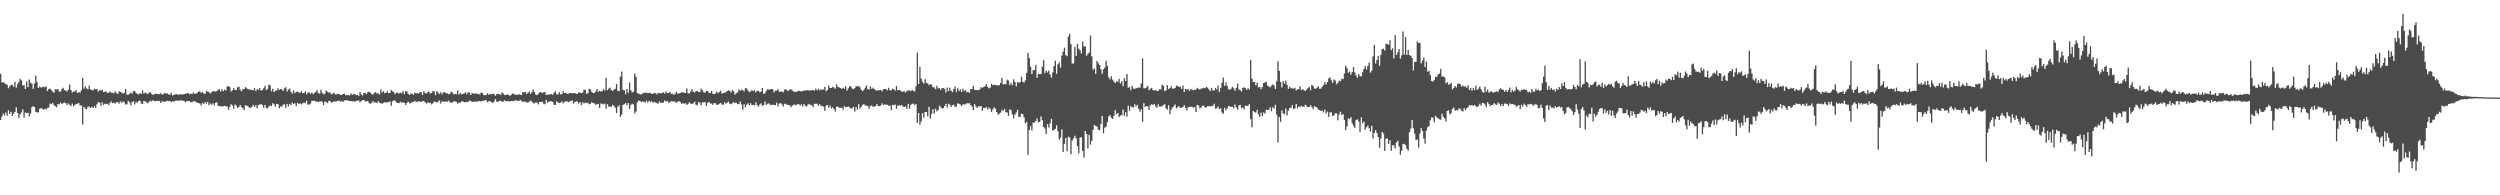 <?xml version="1.0" encoding="UTF-8"?>
<svg xmlns="http://www.w3.org/2000/svg" width="1920" height="150">
  <path d="M0 56.626h1v35.526H0zM1 63.371h1v26.114H1zM2 63.016h1v24.174H2zM3 63.821h1v24.922H3zM4 64.600h1v21.712H4zM5 65.086h1v23.732H5zM6 67.792h1v16.948H6zM7 66.335h1v21.215H7zM8 65.241h1v20.685H8zM9 65.113h1v23.917H9zM10 66.546h1v20.744H10zM11 62.828h1v23.070H11zM12 67.306h1v15.151H12zM13 64.597h1v22.185H13zM14 63.084h1v27.440H14zM15 60.540h1v27.230H15zM16 61.670h1v24.700H16zM17 65.617h1v18.364H17zM18 65.424h1v24.944H18zM19 68.332h1v18.171H19zM20 62.546h1v24.384H20zM21 66.857h1v19.732H21zM22 61.043h1v28.344H22zM23 63.384h1v23.795H23zM24 64.286h1v18.109H24zM25 68.303h1v13.240H25zM26 64.065h1v18.130H26zM27 58.100h1v27.814H27zM28 63.061h1v23.242H28zM29 67.581h1v18.720H29zM30 66.391h1v17.265H30zM31 67.242h1v15.866H31zM32 66.990h1v16.414H32zM33 66.549h1v17.768H33zM34 67.050h1v16.449H34zM35 66.322h1v17.698H35zM36 69.893h1v12.950H36zM37 68.280h1v14.232H37zM38 68.119h1v11.327H38zM39 69.218h1v10.842H39zM40 70.408h1v8.634H40zM41 71.107h1v9.679H41zM42 68.629h1v12.954H42zM43 68.732h1v13.655H43zM44 68.306h1v11.620H44zM45 70.350h1v9.882H45zM46 70.315h1v8.405H46zM47 68.408h1v11.462H47zM48 67.420h1v11.773H48zM49 69.199h1v9.485H49zM50 69.619h1v9.530H50zM51 70.179h1v10.538H51zM52 68.851h1v10.635H52zM53 64.936h1v15.541H53zM54 69.090h1v12.536H54zM55 71.023h1v8.546H55zM56 70.129h1v11.598H56zM57 70.306h1v10.227H57zM58 69.190h1v10.775H58zM59 71.398h1v8.277H59zM60 70.669h1v8.391H60zM61 71.178h1v9.798H61zM62 69.335h1v11.730H62zM63 59.827h1v35.825H63zM64 68.081h1v13.975H64zM65 66.178h1v17.340H65zM66 67.848h1v16.085H66zM67 68.585h1v13.464H67zM68 65.708h1v16.155H68zM69 68.668h1v14.328H69zM70 69.028h1v12.943H70zM71 69.546h1v13.441H71zM72 68.110h1v13.382H72zM73 68.578h1v14.301H73zM74 68.394h1v11.734H74zM75 70.363h1v8.025H75zM76 69.201h1v9.651H76zM77 69.468h1v11.834H77zM78 68.849h1v9.742H78zM79 70.697h1v9.822H79zM80 70.514h1v9.197H80zM81 70.088h1v9.758H81zM82 71.419h1v8.229H82zM83 71.129h1v9.501H83zM84 70.127h1v8.823H84zM85 71.200h1v6.753H85zM86 71.216h1v7.957H86zM87 71.743h1v7.117H87zM88 70.109h1v9.406H88zM89 71.417h1v7.056H89zM90 72.270h1v6.204H90zM91 70.155h1v9.413H91zM92 70.545h1v7.318H92zM93 71.091h1v7.943H93zM94 71.820h1v6.035H94zM95 71.252h1v7.296H95zM96 68.364h1v11.868H96zM97 72.695h1v7.435H97zM98 72.769h1v4.590H98zM99 71.984h1v6.666H99zM100 71.101h1v9.823H100zM101 71.844h1v6.496H101zM102 69.930h1v7.864H102zM103 69.967h1v10.287H103zM104 71.302h1v7.203H104zM105 72.154h1v6.559H105zM106 72.601h1v4.944H106zM107 71.369h1v5.908H107zM108 72.185h1v7.200H108zM109 69.405h1v10.502H109zM110 71.855h1v5.712H110zM111 71.085h1v6.715H111zM112 71.747h1v6.904H112zM113 72.210h1v7.155H113zM114 71.187h1v7.067H114zM115 70.818h1v6.471H115zM116 72.153h1v5.834H116zM117 72.817h1v4.052H117zM118 72.498h1v5.092H118zM119 71.899h1v5.955H119zM120 72.227h1v5.085H120zM121 72.074h1v5.489H121zM122 72.406h1v5.084H122zM123 71.587h1v7.521H123zM124 72.691h1v4.955H124zM125 72.226h1v5.873H125zM126 71.269h1v6.756H126zM127 71.948h1v6.091H127zM128 71.750h1v5.593H128zM129 72.444h1v5.209H129zM130 72.787h1v4.722H130zM131 71.196h1v7.278H131zM132 73.254h1v4.425H132zM133 72.942h1v5.201H133zM134 72.513h1v4.851H134zM135 72.267h1v4.994H135zM136 72.655h1v4.600H136zM137 72.589h1v4.848H137zM138 72.366h1v4.537H138zM139 72.601h1v4.718H139zM140 72.569h1v4.736H140zM141 72.222h1v5.380H141zM142 71.866h1v6.735H142zM143 71.821h1v5.854H143zM144 71.321h1v6.299H144zM145 72.448h1v5.225H145zM146 71.853h1v6.594H146zM147 72.285h1v6.244H147zM148 70.940h1v6.836H148zM149 72.027h1v5.532H149zM150 71.932h1v6.428H150zM151 71.208h1v7.722H151zM152 70.409h1v8.691H152zM153 70.171h1v9.358H153zM154 71.377h1v9.642H154zM155 70.574h1v8.450H155zM156 71.822h1v8.073H156zM157 72.089h1v6.300H157zM158 69.938h1v9.664H158zM159 70.495h1v7.763H159zM160 70.715h1v10.093H160zM161 71.827h1v7.616H161zM162 70.881h1v9.484H162zM163 69.917h1v9.430H163zM164 70.138h1v10.797H164zM165 70.274h1v8.691H165zM166 70.013h1v8.575H166zM167 69.004h1v12.111H167zM168 68.501h1v13.187H168zM169 70.190h1v11.244H169zM170 68.463h1v13.508H170zM171 70.062h1v11.390H171zM172 68.873h1v12.420H172zM173 69.472h1v12.158H173zM174 66.392h1v15.367H174zM175 66.133h1v18.179H175zM176 66.908h1v15.209H176zM177 70.250h1v9.818H177zM178 69.325h1v11.716H178zM179 67.707h1v15.829H179zM180 69.087h1v11.170H180zM181 69.134h1v11.957H181zM182 67.054h1v15.887H182zM183 66.528h1v15.559H183zM184 68.796h1v11.852H184zM185 70.071h1v12.229H185zM186 68.498h1v14.596H186zM187 68.474h1v16.067H187zM188 66.862h1v14.001H188zM189 67.809h1v13.349H189zM190 68.580h1v13.016H190zM191 68.632h1v14.163H191zM192 69.065h1v13.552H192zM193 68.915h1v13.289H193zM194 69.379h1v11.201H194zM195 67.679h1v14.447H195zM196 69.913h1v10.933H196zM197 68.394h1v14.860H197zM198 69.120h1v11.557H198zM199 67.758h1v12.546H199zM200 69.445h1v10.314H200zM201 69.165h1v11.600H201zM202 67.854h1v14.942H202zM203 65.923h1v14.652H203zM204 69.214h1v13.555H204zM205 68.390h1v14.876H205zM206 64.968h1v16.843H206zM207 65.576h1v15.375H207zM208 70.114h1v11.464H208zM209 68.165h1v11.030H209zM210 70.710h1v9.358H210zM211 69.607h1v12.379H211zM212 69.637h1v10.147H212zM213 67.835h1v12.158H213zM214 69.050h1v14.033H214zM215 68.258h1v13.391H215zM216 68.736h1v13.229H216zM217 69.742h1v10.641H217zM218 67.780h1v12.341H218zM219 66.993h1v15.868H219zM220 70.262h1v9.530H220zM221 68.714h1v13.073H221zM222 68.003h1v11.763H222zM223 70.470h1v10.204H223zM224 71.836h1v6.934H224zM225 69.395h1v10.533H225zM226 71.569h1v7.757H226zM227 70.412h1v11.101H227zM228 70.346h1v8.636H228zM229 71.027h1v8.890H229zM230 71.240h1v8.076H230zM231 70.100h1v10.120H231zM232 71.489h1v7.846H232zM233 71.536h1v7.111H233zM234 70.026h1v9.292H234zM235 72.394h1v4.968H235zM236 71.111h1v9.232H236zM237 70.842h1v9.503H237zM238 72.088h1v7.423H238zM239 71.016h1v6.427H239zM240 72.308h1v5.104H240zM241 71.446h1v5.846H241zM242 70.607h1v7.474H242zM243 69.147h1v8.728H243zM244 71.566h1v6.884H244zM245 71.833h1v6.153H245zM246 68.893h1v8.843H246zM247 71.271h1v6.986H247zM248 72.435h1v8.256H248zM249 71.969h1v6.069H249zM250 69.545h1v8.682H250zM251 70.463h1v8.780H251zM252 71.081h1v6.647H252zM253 70.964h1v6.474H253zM254 72.401h1v6.534H254zM255 72.038h1v6.268H255zM256 71.023h1v6.977H256zM257 72.492h1v5.456H257zM258 72.428h1v5.349H258zM259 71.963h1v5.535H259zM260 72.128h1v5.204H260zM261 73.008h1v5.176H261zM262 72.800h1v4.703H262zM263 72.192h1v6.130H263zM264 71.940h1v5.266H264zM265 73.179h1v3.848H265zM266 73.048h1v4.024H266zM267 73.005h1v4.191H267zM268 73.331h1v4.349H268zM269 71.773h1v5.729H269zM270 72.930h1v4.960H270zM271 72.242h1v5.423H271zM272 72.256h1v5.919H272zM273 73.047h1v4.438H273zM274 72.820h1v4.477H274zM275 73.619h1v3.472H275zM276 70.714h1v7.989H276zM277 72.641h1v4.840H277zM278 73.313h1v3.653H278zM279 71.247h1v5.545H279zM280 71.405h1v6.499H280zM281 72.281h1v5.548H281zM282 70.741h1v6.755H282zM283 70.473h1v8.709H283zM284 71.151h1v8.531H284zM285 72.336h1v6.570H285zM286 72.560h1v5.099H286zM287 71.286h1v7.508H287zM288 70.727h1v7.892H288zM289 71.761h1v7.396H289zM290 71.800h1v5.988H290zM291 72.515h1v6.287H291zM292 68.659h1v10.594H292zM293 71.042h1v8.679H293zM294 70.059h1v8.954H294zM295 71.586h1v6.825H295zM296 71.169h1v7.733H296zM297 70.135h1v8.333H297zM298 71.504h1v7.037H298zM299 71.250h1v6.706H299zM300 69.125h1v12.118H300zM301 70.072h1v7.695H301zM302 70.898h1v6.182H302zM303 72.275h1v4.985H303zM304 71.074h1v7.544H304zM305 71.233h1v7.886H305zM306 71.853h1v7.412H306zM307 71.075h1v7.013H307zM308 71.674h1v7.240H308zM309 69.891h1v8.698H309zM310 72.290h1v6.665H310zM311 70.138h1v10.491H311zM312 70.132h1v8.943H312zM313 71.965h1v6.103H313zM314 72.914h1v6.356H314zM315 71.922h1v7.307H315zM316 71.894h1v6.377H316zM317 72.842h1v5.321H317zM318 71.118h1v6.417H318zM319 71.557h1v6.484H319zM320 71.703h1v6.723H320zM321 71.759h1v5.863H321zM322 70.837h1v7.356H322zM323 70.840h1v7.360H323zM324 72.877h1v4.772H324zM325 69.963h1v7.660H325zM326 71.424h1v7.172H326zM327 71.816h1v7.701H327zM328 70.880h1v7.885H328zM329 70.258h1v8.474H329zM330 71.832h1v7.172H330zM331 71.297h1v8.917H331zM332 69.900h1v9.399H332zM333 70.257h1v7.684H333zM334 73.039h1v5.263H334zM335 69.988h1v8.788H335zM336 71.165h1v6.841H336zM337 72.222h1v4.823H337zM338 70.794h1v8.702H338zM339 72.424h1v5.475H339zM340 70.846h1v7.148H340zM341 70.785h1v7.599H341zM342 71.561h1v6.272H342zM343 71.677h1v6.496H343zM344 72.338h1v4.897H344zM345 71.979h1v6.437H345zM346 70.342h1v8.465H346zM347 71.095h1v7.764H347zM348 72.439h1v5.211H348zM349 71.979h1v5.948H349zM350 72.391h1v5.856H350zM351 69.478h1v10.110H351zM352 72.721h1v5.946H352zM353 71.406h1v7.575H353zM354 72.405h1v5.535H354zM355 72.101h1v5.658H355zM356 71.718h1v6.800H356zM357 70.849h1v7.749H357zM358 72.320h1v5.854H358zM359 70.874h1v7.471H359zM360 71.115h1v6.161H360zM361 72.976h1v4.487H361zM362 71.373h1v6.924H362zM363 71.954h1v6.175H363zM364 71.930h1v6.183H364zM365 71.562h1v6.434H365zM366 72.278h1v5.789H366zM367 72.028h1v5.721H367zM368 72.498h1v5.087H368zM369 70.957h1v7.028H369zM370 71.433h1v6.064H370zM371 72.921h1v4.418H371zM372 73.215h1v3.571H372zM373 72.944h1v4.137H373zM374 71.630h1v6.972H374zM375 72.789h1v4.790H375zM376 72.267h1v5.577H376zM377 72.417h1v5.983H377zM378 71.941h1v7.093H378zM379 72.255h1v5.741H379zM380 73.594h1v2.559H380zM381 72.268h1v5.753H381zM382 71.996h1v6.310H382zM383 72.454h1v5.023H383zM384 72.877h1v4.532H384zM385 70.984h1v7.107H385zM386 71.768h1v6.318H386zM387 73.031h1v3.910H387zM388 72.784h1v4.910H388zM389 72.645h1v5.161H389zM390 72.706h1v4.832H390zM391 73.669h1v4.407H391zM392 72.916h1v4.636H392zM393 71.823h1v5.721H393zM394 72.063h1v5.651H394zM395 72.550h1v4.497H395zM396 72.910h1v4.258H396zM397 72.809h1v4.597H397zM398 72.228h1v5.348H398zM399 72.819h1v3.933H399zM400 72.862h1v4.469H400zM401 70.751h1v7.690H401zM402 70.950h1v6.901H402zM403 70.675h1v7.506H403zM404 72.136h1v6.593H404zM405 71.258h1v7.565H405zM406 70.338h1v7.613H406zM407 72.152h1v5.047H407zM408 70.755h1v7.297H408zM409 68.833h1v10.386H409zM410 70.869h1v8.608H410zM411 72.685h1v5.821H411zM412 73.061h1v5.763H412zM413 71.832h1v8.375H413zM414 70.891h1v7.371H414zM415 70.730h1v7.712H415zM416 71.453h1v6.676H416zM417 70.891h1v8.681H417zM418 70.607h1v9.454H418zM419 72.918h1v3.781H419zM420 72.530h1v6.262H420zM421 72.939h1v5.068H421zM422 72.198h1v5.678H422zM423 72.243h1v5.596H423zM424 72.807h1v5.472H424zM425 71.180h1v9.184H425zM426 70.073h1v10.565H426zM427 72.431h1v5.468H427zM428 72.502h1v6.156H428zM429 70.698h1v8.515H429zM430 72.473h1v6.408H430zM431 72.177h1v5.629H431zM432 70.045h1v9.387H432zM433 71.399h1v6.710H433zM434 71.136h1v7.006H434zM435 71.989h1v5.725H435zM436 71.988h1v6.538H436zM437 71.453h1v6.370H437zM438 71.388h1v6.269H438zM439 71.667h1v5.511H439zM440 71.519h1v7.982H440zM441 71.398h1v6.974H441zM442 72.105h1v5.589H442zM443 72.112h1v5.952H443zM444 70.820h1v8.745H444zM445 71.186h1v7.145H445zM446 71.508h1v9.285H446zM447 71.043h1v7.497H447zM448 68.934h1v10.642H448zM449 69.023h1v9.732H449zM450 72.074h1v7.117H450zM451 71.674h1v7.234H451zM452 68.207h1v11.890H452zM453 68.708h1v11.021H453zM454 70.618h1v7.844H454zM455 71.411h1v7.617H455zM456 71.300h1v8.096H456zM457 70.314h1v10.089H457zM458 68.376h1v11.750H458zM459 70.482h1v9.218H459zM460 69.600h1v13.355H460zM461 70.416h1v9.158H461zM462 69.915h1v9.772H462zM463 68.497h1v11.668H463zM464 69.510h1v9.980H464zM465 59.683h1v23.822H465zM466 69.306h1v10.743H466zM467 68.022h1v13.806H467zM468 67.253h1v14.649H468zM469 69.151h1v12.746H469zM470 69.908h1v10.609H470zM471 68.796h1v12.509H471zM472 68.271h1v14.399H472zM473 64.411h1v22.317H473zM474 69.673h1v12.402H474zM475 70.078h1v10.782H475zM476 58.838h1v30.838H476zM477 54.912h1v32.992H477zM478 68.998h1v11.510H478zM479 69.340h1v10.695H479zM480 72.403h1v6.771H480zM481 68.314h1v12.487H481zM482 71.176h1v7.954H482zM483 63.329h1v20.291H483zM484 69.248h1v11.296H484zM485 70.941h1v8.740H485zM486 70.471h1v9.821H486zM487 56.462h1v30.507H487zM488 58.882h1v26.726H488zM489 71.481h1v7.021H489zM490 72.064h1v5.210H490zM491 72.249h1v5.224H491zM492 72.621h1v5.758H492zM493 71.654h1v6.291H493zM494 71.473h1v6.651H494zM495 71.158h1v7.625H495zM496 71.141h1v6.149H496zM497 71.572h1v7.145H497zM498 71.287h1v6.084H498zM499 71.316h1v7.119H499zM500 72.094h1v5.536H500zM501 72.017h1v6.921H501zM502 71.320h1v6.984H502zM503 71.649h1v6.984H503zM504 72.513h1v6.787H504zM505 71.156h1v8.305H505zM506 71.753h1v6.211H506zM507 71.525h1v7.437H507zM508 71.505h1v7.514H508zM509 70.786h1v7.958H509zM510 71.896h1v5.313H510zM511 70.114h1v7.801H511zM512 71.506h1v6.055H512zM513 71.325h1v7.508H513zM514 70.660h1v7.872H514zM515 72.022h1v5.708H515zM516 72.008h1v5.814H516zM517 72.836h1v5.085H517zM518 72.060h1v6.080H518zM519 70.464h1v8.539H519zM520 72.024h1v6.012H520zM521 71.640h1v5.972H521zM522 71.435h1v7.042H522zM523 70.934h1v8.839H523zM524 70.854h1v8.348H524zM525 71.259h1v8.433H525zM526 71.329h1v8.001H526zM527 67.973h1v12.682H527zM528 71.752h1v7.987H528zM529 71.700h1v6.888H529zM530 70.253h1v9.307H530zM531 68.491h1v11.406H531zM532 70.436h1v8.809H532zM533 71.018h1v7.056H533zM534 69.931h1v10.514H534zM535 69.858h1v11.032H535zM536 70.660h1v7.690H536zM537 70.696h1v8.219H537zM538 68.063h1v12.854H538zM539 69.399h1v9.118H539zM540 70.892h1v7.815H540zM541 71.146h1v7.229H541zM542 69.913h1v11.484H542zM543 69.859h1v9.211H543zM544 71.337h1v6.886H544zM545 71.396h1v8.091H545zM546 69.851h1v9.683H546zM547 72.055h1v8.407H547zM548 72.231h1v6.821H548zM549 71.768h1v7.577H549zM550 70.278h1v10.292H550zM551 71.596h1v8.831H551zM552 70.598h1v8.996H552zM553 69.699h1v9.392H553zM554 72.019h1v8.270H554zM555 71.376h1v9.129H555zM556 71.293h1v7.290H556zM557 70.785h1v8.800H557zM558 69.815h1v9.011H558zM559 69.367h1v8.706H559zM560 69.786h1v9.964H560zM561 71.137h1v8.936H561zM562 69.159h1v9.952H562zM563 70.090h1v8.195H563zM564 72.673h1v6.508H564zM565 71.572h1v7.373H565zM566 70.980h1v9.075H566zM567 68.730h1v11.088H567zM568 69.694h1v8.286H568zM569 68.750h1v11.564H569zM570 69.285h1v14.910H570zM571 70.214h1v9.812H571zM572 67.663h1v14.747H572zM573 67.931h1v12.470H573zM574 69.537h1v9.782H574zM575 70.799h1v10.070H575zM576 70.193h1v9.065H576zM577 69.099h1v11.665H577zM578 70.046h1v10.566H578zM579 69.233h1v11.666H579zM580 70.999h1v7.551H580zM581 69.654h1v11.070H581zM582 69.673h1v12.270H582zM583 70.793h1v9.553H583zM584 70.337h1v9.076H584zM585 67.532h1v13.772H585zM586 72.030h1v8.720H586zM587 71.747h1v6.296H587zM588 69.754h1v10.775H588zM589 68.505h1v11.226H589zM590 68.921h1v10.500H590zM591 68.714h1v11.697H591zM592 68.414h1v12.328H592zM593 68.553h1v11.736H593zM594 70.955h1v9.842H594zM595 69.536h1v11.198H595zM596 69.603h1v9.259H596zM597 68.515h1v13.143H597zM598 70.429h1v9.197H598zM599 70.376h1v8.673H599zM600 70.287h1v9.847H600zM601 70.918h1v10.935H601zM602 68.881h1v10.866H602zM603 68.463h1v11.229H603zM604 69.500h1v10.980H604zM605 69.903h1v10.721H605zM606 68.825h1v12.041H606zM607 68.543h1v13.796H607zM608 69.451h1v11.717H608zM609 70.265h1v10.202H609zM610 70.568h1v9.763H610zM611 70.621h1v10.244H611zM612 70.079h1v10.016H612zM613 69.627h1v10.319H613zM614 69.869h1v11.208H614zM615 70.361h1v9.819H615zM616 69.832h1v11.976H616zM617 69.553h1v10.319H617zM618 69.583h1v11.793H618zM619 69.294h1v12.527H619zM620 69.218h1v11.176H620zM621 69.670h1v10.083H621zM622 69.287h1v11.338H622zM623 69.425h1v11.458H623zM624 69.228h1v13.082H624zM625 69.627h1v9.965H625zM626 68.142h1v11.669H626zM627 69.362h1v10.185H627zM628 68.207h1v13.067H628zM629 69.221h1v10.798H629zM630 68.613h1v12.656H630zM631 69.080h1v12.368H631zM632 68.571h1v13.319H632zM633 66.633h1v18.558H633zM634 70.159h1v11.104H634zM635 69.107h1v11.457H635zM636 65.672h1v17.189H636zM637 67.567h1v13.485H637zM638 67.532h1v15.755H638zM639 66.658h1v15.769H639zM640 67.222h1v16.529H640zM641 68.168h1v17.506H641zM642 64.820h1v17.171H642zM643 66.598h1v15.273H643zM644 67.100h1v15.725H644zM645 67.591h1v15.276H645zM646 68.322h1v14.401H646zM647 67.285h1v16.865H647zM648 68.187h1v13.307H648zM649 66.235h1v16.042H649zM650 69.624h1v12.650H650zM651 67.803h1v13.977H651zM652 66.191h1v16.269H652zM653 66.469h1v16.928H653zM654 67.927h1v15.233H654zM655 68.537h1v13.463H655zM656 67.657h1v17.980H656zM657 66.052h1v16.226H657zM658 66.473h1v17.821H658zM659 65.971h1v14.120H659zM660 67.077h1v16.375H660zM661 69.036h1v12.990H661zM662 70.085h1v10.496H662zM663 68.834h1v11.037H663zM664 67.296h1v13.816H664zM665 65.584h1v15.487H665zM666 68.440h1v13.231H666zM667 68.741h1v14.748H667zM668 66.365h1v15.098H668zM669 68.233h1v12.697H669zM670 67.346h1v14.718H670zM671 68.482h1v13.419H671zM672 69.206h1v12.194H672zM673 69.505h1v10.424H673zM674 69.390h1v11.988H674zM675 69.344h1v12.247H675zM676 69.022h1v12.011H676zM677 70.124h1v9.286H677zM678 68.433h1v12.212H678zM679 68.311h1v11.810H679zM680 68.436h1v11.954H680zM681 69.364h1v11.145H681zM682 67.372h1v13.880H682zM683 69.297h1v11.813H683zM684 69.367h1v15.191H684zM685 68.041h1v12.516H685zM686 68.568h1v12.291H686zM687 69.570h1v10.692H687zM688 66.050h1v17.466H688zM689 69.334h1v11.822H689zM690 69.119h1v11.781H690zM691 69.404h1v11.823H691zM692 70.453h1v10.141H692zM693 70.295h1v11.566H693zM694 70.103h1v12.078H694zM695 71.044h1v10.786H695zM696 69.977h1v13.665H696zM697 69.344h1v10.407H697zM698 69.486h1v13.997H698zM699 70.002h1v10.516H699zM700 69.008h1v10.686H700zM701 69.901h1v9.665H701zM702 70.157h1v10.571H702zM703 66.172h1v13.635H703zM704 40.518h1v53.868H704zM705 64.523h1v22.254H705zM706 51.340h1v44.346H706zM707 60.335h1v32.901H707zM708 62.789h1v24.074H708zM709 64.213h1v26.198H709zM710 60.704h1v25.216H710zM711 63.630h1v22.367H711zM712 64.012h1v25.404H712zM713 65.456h1v16.590H713zM714 64.533h1v26.518H714zM715 65.057h1v22.413H715zM716 66.903h1v16.988H716zM717 67.151h1v20.054H717zM718 68.493h1v15.021H718zM719 65.834h1v19.690H719zM720 67.971h1v16.600H720zM721 67.476h1v13.606H721zM722 69.117h1v13.173H722zM723 67.616h1v15.812H723zM724 67.688h1v15.348H724zM725 68.194h1v13.320H725zM726 71.014h1v8.684H726zM727 67.210h1v15.431H727zM728 69.953h1v9.707H728zM729 67.305h1v13.110H729zM730 69.669h1v12.518H730zM731 70.760h1v10.106H731zM732 68.470h1v11.988H732zM733 66.476h1v15.790H733zM734 70.781h1v11.009H734zM735 67.661h1v11.669H735zM736 69.940h1v9.801H736zM737 68.530h1v11.774H737zM738 70.617h1v11.063H738zM739 68.106h1v12.015H739zM740 70.012h1v10.266H740zM741 68.993h1v11.133H741zM742 70.864h1v8.347H742zM743 70.564h1v8.988H743zM744 71.249h1v7.857H744zM745 68.503h1v12.147H745zM746 68.375h1v13.467H746zM747 65.925h1v18.639H747zM748 68.968h1v10.887H748zM749 69.245h1v12.529H749zM750 69.090h1v13.854H750zM751 69.262h1v12.407H751zM752 68.585h1v13.221H752zM753 66.902h1v14.431H753zM754 67.499h1v17.581H754zM755 66.837h1v16.002H755zM756 66.320h1v16.832H756zM757 64.729h1v17.461H757zM758 66.776h1v17.292H758zM759 67.825h1v14.677H759zM760 67.256h1v16.310H760zM761 64.458h1v21.674H761zM762 65.454h1v18.581H762zM763 64.999h1v17.368H763zM764 65.338h1v18.124H764zM765 65.608h1v20.472H765zM766 65.649h1v22.509H766zM767 65.480h1v21.816H767zM768 63.769h1v22.747H768zM769 59.737h1v24.577H769zM770 64.862h1v20.385H770zM771 64.554h1v19.070H771zM772 64.759h1v21.532H772zM773 61.141h1v25.186H773zM774 61.864h1v27.106H774zM775 65.420h1v18.627H775zM776 63.619h1v21.032H776zM777 65.417h1v22.557H777zM778 60.936h1v29.975H778zM779 63.006h1v25.074H779zM780 66.284h1v20.188H780zM781 63.124h1v21.249H781zM782 63.611h1v26.279H782zM783 63.066h1v26.594H783zM784 59.008h1v28.273H784zM785 62.766h1v24.954H785zM786 63.443h1v26.700H786zM787 61.672h1v33.078H787zM788 55.979h1v37.643H788zM789 40.678h1v78.328H789zM790 44.573h1v55.323H790zM791 51.196h1v45.633H791zM792 56.845h1v43.395H792zM793 53.890h1v40.275H793zM794 53.783h1v40.440H794zM795 49.865h1v43.028H795zM796 59.708h1v31.207H796zM797 56.633h1v37.379H797zM798 56.911h1v36.718H798zM799 56.880h1v32.506H799zM800 51.202h1v41.123H800zM801 46.183h1v51.369H801zM802 56.230h1v42.459H802zM803 54.264h1v48.731H803zM804 55.679h1v39.645H804zM805 54.155h1v43.782H805zM806 57.364h1v37.482H806zM807 59.576h1v31.752H807zM808 55.655h1v44.549H808zM809 50.725h1v49.011H809zM810 46.632h1v52.262H810zM811 56.627h1v39.601H811zM812 49.352h1v51.584H812zM813 47.935h1v59.334H813zM814 51.885h1v53.831H814zM815 42.675h1v56.695H815zM816 39.663h1v77.011H816zM817 36.542h1v73.915H817zM818 42.269h1v63.677H818zM819 43.118h1v72.949H819zM820 28.085h1v76.930H820zM821 25.920h1v79.659H821zM822 33.947h1v84.503H822zM823 48.796h1v59.078H823zM824 48.746h1v57.559H824zM825 35.968h1v68.273H825zM826 42.887h1v63.321H826zM827 33.691h1v78.594H827zM828 37.363h1v80.409H828zM829 38.811h1v66.818H829zM830 41.080h1v64.333H830zM831 31.822h1v84.079H831zM832 35.804h1v85.189H832zM833 35.571h1v65.016H833zM834 42.844h1v60.137H834zM835 41.383h1v72.594H835zM836 40.337h1v63.259H836zM837 27.240h1v83.828H837zM838 43.240h1v64.749H838zM839 53.457h1v46.307H839zM840 52.594h1v43.304H840zM841 56.668h1v40.120H841zM842 46.767h1v50.366H842zM843 48.578h1v51.038H843zM844 49.943h1v50.116H844zM845 53.223h1v42.081H845zM846 56.678h1v32.366H846zM847 53.185h1v49.153H847zM848 51.905h1v46.126H848zM849 46.709h1v50.585H849zM850 50.508h1v43.315H850zM851 59.315h1v30.065H851zM852 60.885h1v27.558H852zM853 58.505h1v31.970H853zM854 61.135h1v30.134H854zM855 62.674h1v26.286H855zM856 63.844h1v20.782H856zM857 62.520h1v25.203H857zM858 62.831h1v23.901H858zM859 60.534h1v29.356H859zM860 64.051h1v24.701H860zM861 62.386h1v26.064H861zM862 66.213h1v17.917H862zM863 60.064h1v28.866H863zM864 62.229h1v24.011H864zM865 56.812h1v32.856H865zM866 67.525h1v13.603H866zM867 66.732h1v18.370H867zM868 69.311h1v12.321H868zM869 65.946h1v16.356H869zM870 67.981h1v14.604H870zM871 68.432h1v11.698H871zM872 67.436h1v14.453H872zM873 67.728h1v12.826H873zM874 67.154h1v16.347H874zM875 67.402h1v18.340H875zM876 64.006h1v19.918H876zM877 44.854h1v48.625H877zM878 67.860h1v11.383H878zM879 67.859h1v14.321H879zM880 67.174h1v14.346H880zM881 65.866h1v15.837H881zM882 69.337h1v15.200H882zM883 68.135h1v12.741H883zM884 67.482h1v12.590H884zM885 69.147h1v11.424H885zM886 69.556h1v10.189H886zM887 69.044h1v12.583H887zM888 69.855h1v12.832H888zM889 69.753h1v10.356H889zM890 68.571h1v13.288H890zM891 68.637h1v13.171H891zM892 65.092h1v16.517H892zM893 65.947h1v14.667H893zM894 69.878h1v10.123H894zM895 69.378h1v13.827H895zM896 65.390h1v18.851H896zM897 68.401h1v12.460H897zM898 67.632h1v20.155H898zM899 66.227h1v17.948H899zM900 68.060h1v14.586H900zM901 68.044h1v13.610H901zM902 67.518h1v12.729H902zM903 65.765h1v17.484H903zM904 66.108h1v16.155H904zM905 66.737h1v14.751H905zM906 66.657h1v16.314H906zM907 68.252h1v14.393H907zM908 65.700h1v16.481H908zM909 70.634h1v10.127H909zM910 68.279h1v14.584H910zM911 68.885h1v15.993H911zM912 68.399h1v13.974H912zM913 69.762h1v12.391H913zM914 68.424h1v13.559H914zM915 68.802h1v13.185H915zM916 69.290h1v13.443H916zM917 69.021h1v13.164H917zM918 68.755h1v17.268H918zM919 67.428h1v13.106H919zM920 68.427h1v12.623H920zM921 68.919h1v14.346H921zM922 67.960h1v14.581H922zM923 67.995h1v13.212H923zM924 67.392h1v13.885H924zM925 67.758h1v14.742H925zM926 66.705h1v15.918H926zM927 67.361h1v14.142H927zM928 68.717h1v12.885H928zM929 70.013h1v11.529H929zM930 67.493h1v14.081H930zM931 69.302h1v12.047H931zM932 69.650h1v10.030H932zM933 67.529h1v15.917H933zM934 68.698h1v14.527H934zM935 65.784h1v15.962H935zM936 70.566h1v13.097H936zM937 67.460h1v15.679H937zM938 63.483h1v22.999H938zM939 59.559h1v27.804H939zM940 66.014h1v16.777H940zM941 63.299h1v21.495H941zM942 65.897h1v17.421H942zM943 68.558h1v12.729H943zM944 69.025h1v12.807H944zM945 68.138h1v13.931H945zM946 66.691h1v15.235H946zM947 67.854h1v15.255H947zM948 69.728h1v10.559H948zM949 67.461h1v15.097H949zM950 64.251h1v19.932H950zM951 68.688h1v12.295H951zM952 69.199h1v11.384H952zM953 70.260h1v12.750H953zM954 67.507h1v15.072H954zM955 67.051h1v16.907H955zM956 67.620h1v13.493H956zM957 69.084h1v12.312H957zM958 67.776h1v13.456H958zM959 68.699h1v11.289H959zM960 46.087h1v45.421H960zM961 60.370h1v37.350H961zM962 62.992h1v22.240H962zM963 62.854h1v23.290H963zM964 65.499h1v20.913H964zM965 63.498h1v20.842H965zM966 67.076h1v20.765H966zM967 66.636h1v23.093H967zM968 68.523h1v17.907H968zM969 66.843h1v22.393H969zM970 63.777h1v22.529H970zM971 63.263h1v24.054H971zM972 62.797h1v21.354H972zM973 65.814h1v18.760H973zM974 66.418h1v17.867H974zM975 67.135h1v15.227H975zM976 65.756h1v19.711H976zM977 64.797h1v17.572H977zM978 65.624h1v17.798H978zM979 68.377h1v12.098H979zM980 62.344h1v25.715H980zM981 47.074h1v62.272H981zM982 54.393h1v35.470H982zM983 62.940h1v30.649H983zM984 67.188h1v17.577H984zM985 62.335h1v24.762H985zM986 64.235h1v23.446H986zM987 61.871h1v21.457H987zM988 65.194h1v23.390H988zM989 68.240h1v16.774H989zM990 66.647h1v16.300H990zM991 67.783h1v14.961H991zM992 67.817h1v12.817H992zM993 68.107h1v15.820H993zM994 67.404h1v15.838H994zM995 69.431h1v10.468H995zM996 68.660h1v14.558H996zM997 68.400h1v13.425H997zM998 66.266h1v15.776H998zM999 69.181h1v12.143H999zM1000 68.477h1v13.433H1000zM1001 69.357h1v12.732H1001zM1002 69.830h1v10.573H1002zM1003 68.747h1v12.625H1003zM1004 67.670h1v14.749H1004zM1005 66.651h1v15.547H1005zM1006 69.212h1v11.470H1006zM1007 65.192h1v17.122H1007zM1008 66.118h1v17.859H1008zM1009 68.013h1v13.547H1009zM1010 68.141h1v13.973H1010zM1011 67.331h1v15.293H1011zM1012 66.286h1v17.874H1012zM1013 68.165h1v16.399H1013zM1014 68.001h1v17.077H1014zM1015 66.499h1v18.550H1015zM1016 65.404h1v20.978H1016zM1017 63.085h1v21.073H1017zM1018 64.761h1v22.463H1018zM1019 62.990h1v22.743H1019zM1020 60.206h1v29.717H1020zM1021 59.511h1v26.722H1021zM1022 61.627h1v24.726H1022zM1023 63.637h1v25.568H1023zM1024 61.028h1v27.522H1024zM1025 61.862h1v25.122H1025zM1026 64.762h1v22.275H1026zM1027 63.636h1v28.822H1027zM1028 61.911h1v26.047H1028zM1029 62.300h1v23.442H1029zM1030 60.433h1v27.961H1030zM1031 60.802h1v26.866H1031zM1032 56.426h1v35.670H1032zM1033 50.470h1v49.428H1033zM1034 52.337h1v44.865H1034zM1035 55.846h1v35.121H1035zM1036 54.971h1v36.598H1036zM1037 57.292h1v32.628H1037zM1038 55.362h1v39.304H1038zM1039 51.452h1v45.097H1039zM1040 55.659h1v42.504H1040zM1041 57.934h1v34.256H1041zM1042 59.768h1v31.864H1042zM1043 56.790h1v36.591H1043zM1044 58.543h1v42.919H1044zM1045 58.577h1v31.621H1045zM1046 55.587h1v38.958H1046zM1047 52.866h1v40.588H1047zM1048 50.809h1v48.834H1048zM1049 53.385h1v44.391H1049zM1050 50.586h1v45.759H1050zM1051 47.994h1v50.445H1051zM1052 55.758h1v45.417H1052zM1053 54.333h1v42.257H1053zM1054 43.338h1v62.980H1054zM1055 34.513h1v67.629H1055zM1056 48.766h1v51.182H1056zM1057 46.090h1v56.000H1057zM1058 42.924h1v62.272H1058zM1059 50.520h1v62.950H1059zM1060 42.124h1v64.309H1060zM1061 37.744h1v63.624H1061zM1062 37.434h1v65.134H1062zM1063 38.806h1v77.113H1063zM1064 33.615h1v72.931H1064zM1065 33.841h1v72.526H1065zM1066 34.422h1v76.064H1066zM1067 30.914h1v76.757H1067zM1068 38.499h1v77.277H1068zM1069 37.094h1v74.439H1069zM1070 44.914h1v66.746H1070zM1071 26.915h1v87.091H1071zM1072 42.192h1v67.268H1072zM1073 40.207h1v67.923H1073zM1074 37.657h1v74.880H1074zM1075 44.959h1v73.975H1075zM1076 42.468h1v73.337H1076zM1077 24.105h1v86.658H1077zM1078 41.864h1v68.598H1078zM1079 28.353h1v83.174H1079zM1080 42.167h1v72.126H1080zM1081 38.373h1v77.388H1081zM1082 42.356h1v59.230H1082zM1083 42.796h1v55.961H1083zM1084 44.535h1v47.649H1084zM1085 54.094h1v44.472H1085zM1086 47.512h1v55.263H1086zM1087 47.497h1v60.066H1087zM1088 31.975h1v75.116H1088zM1089 33.068h1v80.245H1089zM1090 32.868h1v69.745H1090zM1091 48.653h1v49.703H1091zM1092 46.448h1v54.156H1092zM1093 44.214h1v62.170H1093zM1094 51.533h1v58.839H1094zM1095 47.242h1v53.077H1095zM1096 55.088h1v42.568H1096zM1097 54.304h1v42.389H1097zM1098 57.641h1v34.774H1098zM1099 62.211h1v28.049H1099zM1100 62.596h1v27.662H1100zM1101 61.472h1v32.508H1101zM1102 58.870h1v30.057H1102zM1103 59.255h1v30.895H1103zM1104 57.199h1v33.801H1104zM1105 56.396h1v35.180H1105zM1106 52.868h1v39.035H1106zM1107 58.721h1v28.601H1107zM1108 58.710h1v31.004H1108zM1109 59.403h1v31.499H1109zM1110 64.016h1v29.407H1110zM1111 63.075h1v22.180H1111zM1112 65.198h1v19.500H1112zM1113 64.550h1v23.396H1113zM1114 63.614h1v23.216H1114zM1115 68.667h1v14.984H1115zM1116 67.561h1v14.954H1116zM1117 65.981h1v18.975H1117zM1118 67.161h1v17.441H1118zM1119 64.295h1v20.424H1119zM1120 64.301h1v18.842H1120zM1121 64.592h1v19.003H1121zM1122 66.423h1v18.598H1122zM1123 65.702h1v20.006H1123zM1124 66.501h1v16.579H1124zM1125 66.261h1v18.274H1125zM1126 67.401h1v15.717H1126zM1127 65.454h1v16.809H1127zM1128 69.084h1v11.661H1128zM1129 67.458h1v13.613H1129zM1130 69.677h1v10.960H1130zM1131 67.740h1v13.656H1131zM1132 69.141h1v11.337H1132zM1133 65.674h1v15.912H1133zM1134 68.949h1v13.417H1134zM1135 68.056h1v13.190H1135zM1136 66.452h1v13.224H1136zM1137 68.515h1v12.695H1137zM1138 70.444h1v8.450H1138zM1139 71.314h1v7.996H1139zM1140 66.503h1v13.811H1140zM1141 70.480h1v11.953H1141zM1142 68.662h1v9.804H1142zM1143 71.112h1v8.670H1143zM1144 70.379h1v11.229H1144zM1145 70.210h1v10.441H1145zM1146 71.095h1v9.395H1146zM1147 70.853h1v8.320H1147zM1148 70.511h1v9.664H1148zM1149 70.110h1v10.427H1149zM1150 70.749h1v7.935H1150zM1151 68.652h1v10.953H1151zM1152 67.760h1v13.715H1152zM1153 68.700h1v11.212H1153zM1154 68.960h1v12.535H1154zM1155 70.550h1v8.987H1155zM1156 68.994h1v10.600H1156zM1157 70.657h1v9.249H1157zM1158 69.174h1v12.288H1158zM1159 67.237h1v12.114H1159zM1160 70.949h1v9.166H1160zM1161 69.243h1v10.620H1161zM1162 70.506h1v9.688H1162zM1163 69.598h1v10.958H1163zM1164 66.605h1v15.296H1164zM1165 68.608h1v12.691H1165zM1166 69.429h1v11.154H1166zM1167 70.277h1v13.603H1167zM1168 68.806h1v11.623H1168zM1169 69.151h1v12.698H1169zM1170 68.480h1v11.102H1170zM1171 68.876h1v11.846H1171zM1172 69.234h1v12.796H1172zM1173 70.932h1v9.160H1173zM1174 70.416h1v9.823H1174zM1175 71.378h1v8.359H1175zM1176 68.197h1v11.952H1176zM1177 70.306h1v11.017H1177zM1178 70.451h1v9.896H1178zM1179 68.152h1v11.849H1179zM1180 69.345h1v11.254H1180zM1181 68.878h1v14.316H1181zM1182 69.940h1v12.795H1182zM1183 69.191h1v11.133H1183zM1184 63.897h1v19.062H1184zM1185 58.888h1v32.138H1185zM1186 50.395h1v43.247H1186zM1187 63.147h1v18.045H1187zM1188 69.129h1v11.546H1188zM1189 65.908h1v18.643H1189zM1190 68.817h1v12.233H1190zM1191 67.425h1v15.209H1191zM1192 69.102h1v13.554H1192zM1193 68.575h1v14.681H1193zM1194 70.183h1v11.401H1194zM1195 68.036h1v14.710H1195zM1196 68.983h1v13.117H1196zM1197 66.802h1v14.916H1197zM1198 68.351h1v14.208H1198zM1199 63.975h1v18.234H1199zM1200 66.112h1v19.114H1200zM1201 63.049h1v24.878H1201zM1202 67.396h1v19.311H1202zM1203 68.700h1v13.830H1203zM1204 68.474h1v13.632H1204zM1205 68.550h1v14.344H1205zM1206 68.591h1v15.423H1206zM1207 68.180h1v17.307H1207zM1208 65.209h1v23.109H1208zM1209 66.784h1v19.383H1209zM1210 68.614h1v11.432H1210zM1211 65.207h1v18.931H1211zM1212 66.317h1v21.095H1212zM1213 45.513h1v52.686H1213zM1214 67.124h1v16.685H1214zM1215 65.022h1v17.152H1215zM1216 64.309h1v20.466H1216zM1217 47.086h1v52.367H1217zM1218 62.767h1v26.007H1218zM1219 63.656h1v26.534H1219zM1220 67.179h1v20.261H1220zM1221 65.143h1v22.367H1221zM1222 65.364h1v17.369H1222zM1223 64.837h1v28.547H1223zM1224 63.222h1v24.201H1224zM1225 62.468h1v27.194H1225zM1226 66.409h1v21.854H1226zM1227 65.173h1v20.680H1227zM1228 65.003h1v18.727H1228zM1229 66.633h1v16.252H1229zM1230 63.609h1v19.542H1230zM1231 67.464h1v19.772H1231zM1232 64.821h1v19.216H1232zM1233 66.436h1v20.252H1233zM1234 65.411h1v19.688H1234zM1235 64.407h1v23.478H1235zM1236 65.075h1v19.432H1236zM1237 64.257h1v24.678H1237zM1238 66.255h1v18.783H1238zM1239 67.352h1v21.280H1239zM1240 62.828h1v27.719H1240zM1241 61.965h1v25.357H1241zM1242 63.645h1v22.065H1242zM1243 64.064h1v18.775H1243zM1244 67.596h1v15.342H1244zM1245 65.977h1v17.281H1245zM1246 63.692h1v23.341H1246zM1247 65.266h1v21.747H1247zM1248 65.697h1v21.088H1248zM1249 66.791h1v17.445H1249zM1250 58.584h1v29.746H1250zM1251 65.807h1v24.294H1251zM1252 65.538h1v19.729H1252zM1253 64.819h1v23.989H1253zM1254 64.335h1v21.225H1254zM1255 62.106h1v25.638H1255zM1256 64.029h1v26.329H1256zM1257 66.051h1v21.482H1257zM1258 62.248h1v25.239H1258zM1259 65.098h1v21.331H1259zM1260 65.512h1v18.890H1260zM1261 66.676h1v18.048H1261zM1262 63.189h1v22.660H1262zM1263 66.151h1v18.933H1263zM1264 62.537h1v24.325H1264zM1265 66.362h1v16.365H1265zM1266 67.366h1v16.810H1266zM1267 62.597h1v19.916H1267zM1268 64.161h1v20.772H1268zM1269 62.976h1v21.384H1269zM1270 64.055h1v20.590H1270zM1271 61.704h1v27.605H1271zM1272 60.567h1v27.829H1272zM1273 64.618h1v20.579H1273zM1274 62.104h1v25.252H1274zM1275 65.864h1v19.561H1275zM1276 63.279h1v22.595H1276zM1277 64.204h1v25.607H1277zM1278 63.787h1v23.034H1278zM1279 61.071h1v28.098H1279zM1280 61.999h1v24.034H1280zM1281 60.346h1v27.297H1281zM1282 60.630h1v26.474H1282zM1283 61.573h1v25.171H1283zM1284 58.996h1v35.400H1284zM1285 61.443h1v29.565H1285zM1286 56.876h1v32.554H1286zM1287 57.801h1v36.174H1287zM1288 55.033h1v37.196H1288zM1289 59.608h1v33.826H1289zM1290 55.785h1v34.804H1290zM1291 59.763h1v30.182H1291zM1292 60.176h1v28.854H1292zM1293 58.229h1v33.461H1293zM1294 54.908h1v41.229H1294zM1295 56.401h1v42.918H1295zM1296 59.277h1v32.697H1296zM1297 57.657h1v38.812H1297zM1298 57.690h1v35.694H1298zM1299 49.473h1v45.205H1299zM1300 48.804h1v46.616H1300zM1301 52.874h1v44.034H1301zM1302 54.831h1v42.082H1302zM1303 55.145h1v51.508H1303zM1304 55.019h1v39.673H1304zM1305 55.924h1v38.357H1305zM1306 51.926h1v41.198H1306zM1307 54.388h1v48.725H1307zM1308 52.867h1v44.772H1308zM1309 59.047h1v34.015H1309zM1310 59.146h1v33.905H1310zM1311 54.322h1v39.470H1311zM1312 60.005h1v37.700H1312zM1313 59.266h1v38.384H1313zM1314 58.487h1v36.398H1314zM1315 56.505h1v36.032H1315zM1316 55.790h1v40.287H1316zM1317 56.804h1v34.950H1317zM1318 54.044h1v41.629H1318zM1319 58.247h1v34.103H1319zM1320 56.068h1v35.668H1320zM1321 56.370h1v35.132H1321zM1322 62.230h1v27.289H1322zM1323 58.744h1v33.595H1323zM1324 57.926h1v29.867H1324zM1325 61.542h1v30.026H1325zM1326 62.259h1v25.697H1326zM1327 55.904h1v37.066H1327zM1328 54.689h1v36.304H1328zM1329 54.676h1v38.814H1329zM1330 53.118h1v40.468H1330zM1331 59.058h1v33.525H1331zM1332 55.562h1v36.405H1332zM1333 52.352h1v52.210H1333zM1334 57.062h1v35.059H1334zM1335 55.434h1v39.293H1335zM1336 55.861h1v42.077H1336zM1337 54.854h1v39.387H1337zM1338 58.261h1v38.186H1338zM1339 57.826h1v30.807H1339zM1340 57.084h1v36.898H1340zM1341 59.849h1v30.885H1341zM1342 56.726h1v33.593H1342zM1343 38.895h1v63.037H1343zM1344 52.556h1v42.819H1344zM1345 56.571h1v39.230H1345zM1346 61.018h1v28.327H1346zM1347 61.972h1v27.751H1347zM1348 59.973h1v32.834H1348zM1349 63.868h1v25.472H1349zM1350 61.658h1v24.126H1350zM1351 63.769h1v21.923H1351zM1352 60.566h1v26.945H1352zM1353 62.122h1v23.940H1353zM1354 62.278h1v19.952H1354zM1355 64.392h1v19.330H1355zM1356 60.990h1v24.472H1356zM1357 66.876h1v17.820H1357zM1358 63.879h1v19.872H1358zM1359 66.513h1v20.789H1359zM1360 64.144h1v20.212H1360zM1361 67.528h1v18.077H1361zM1362 68.068h1v15.239H1362zM1363 66.913h1v17.844H1363zM1364 67.383h1v17.476H1364zM1365 64.099h1v18.249H1365zM1366 66.823h1v15.292H1366zM1367 66.184h1v13.752H1367zM1368 66.603h1v16.611H1368zM1369 65.775h1v15.051H1369zM1370 69.778h1v11.552H1370zM1371 66.434h1v16.331H1371zM1372 67.299h1v17.187H1372zM1373 68.519h1v13.053H1373zM1374 68.337h1v13.253H1374zM1375 67.396h1v15.649H1375zM1376 67.923h1v14.104H1376zM1377 67.666h1v13.008H1377zM1378 69.848h1v10.711H1378zM1379 68.313h1v11.058H1379zM1380 69.036h1v10.850H1380zM1381 69.588h1v10.140H1381zM1382 68.755h1v11.296H1382zM1383 66.932h1v14.277H1383zM1384 71.274h1v8.482H1384zM1385 69.566h1v10.693H1385zM1386 67.945h1v13.510H1386zM1387 67.300h1v12.132H1387zM1388 64.544h1v17.076H1388zM1389 67.943h1v13.075H1389zM1390 69.497h1v11.512H1390zM1391 68.797h1v10.687H1391zM1392 68.151h1v13.703H1392zM1393 53.070h1v35.780H1393zM1394 50.165h1v46.314H1394zM1395 69.241h1v10.580H1395zM1396 70.290h1v9.130H1396zM1397 70.819h1v9.096H1397zM1398 72.088h1v7.382H1398zM1399 70.424h1v9.687H1399zM1400 70.904h1v9.155H1400zM1401 70.996h1v7.360H1401zM1402 70.124h1v10.018H1402zM1403 71.176h1v9.610H1403zM1404 71.320h1v6.930H1404zM1405 71.357h1v8.816H1405zM1406 70.274h1v7.790H1406zM1407 68.691h1v12.459H1407zM1408 68.992h1v12.722H1408zM1409 64.769h1v23.431H1409zM1410 70.031h1v8.610H1410zM1411 71.795h1v8.059H1411zM1412 71.116h1v8.022H1412zM1413 70.586h1v9.201H1413zM1414 70.847h1v8.211H1414zM1415 69.806h1v9.873H1415zM1416 72.173h1v5.020H1416zM1417 70.498h1v9.414H1417zM1418 68.846h1v11.599H1418zM1419 68.182h1v12.234H1419zM1420 65.355h1v19.855H1420zM1421 46.768h1v46.691H1421zM1422 68.860h1v11.928H1422zM1423 71.225h1v8.178H1423zM1424 69.095h1v9.516H1424zM1425 68.380h1v11.487H1425zM1426 66.608h1v16.865H1426zM1427 71.251h1v7.675H1427zM1428 71.267h1v8.943H1428zM1429 70.670h1v8.466H1429zM1430 69.922h1v10.486H1430zM1431 69.991h1v9.563H1431zM1432 71.449h1v8.306H1432zM1433 72.334h1v7.016H1433zM1434 69.140h1v11.520H1434zM1435 71.895h1v5.853H1435zM1436 70.699h1v9.143H1436zM1437 70.807h1v8.405H1437zM1438 70.456h1v8.560H1438zM1439 71.886h1v7.946H1439zM1440 70.252h1v9.574H1440zM1441 68.557h1v12.681H1441zM1442 49.126h1v65.824H1442zM1443 53.314h1v44.691H1443zM1444 66.161h1v18.866H1444zM1445 64.967h1v24.712H1445zM1446 62.512h1v23.122H1446zM1447 67.228h1v17.781H1447zM1448 67.323h1v14.198H1448zM1449 66.353h1v16.795H1449zM1450 68.358h1v14.170H1450zM1451 68.426h1v15.543H1451zM1452 67.897h1v13.844H1452zM1453 68.452h1v12.353H1453zM1454 68.047h1v12.394H1454zM1455 70.354h1v10.499H1455zM1456 67.282h1v12.749H1456zM1457 69.866h1v10.818H1457zM1458 69.990h1v11.339H1458zM1459 70.388h1v8.382H1459zM1460 70.495h1v10.184H1460zM1461 70.496h1v10.592H1461zM1462 70.030h1v9.482H1462zM1463 69.943h1v10.509H1463zM1464 70.890h1v9.363H1464zM1465 70.470h1v9.436H1465zM1466 68.156h1v11.972H1466zM1467 70.525h1v8.718H1467zM1468 69.798h1v11.260H1468zM1469 69.910h1v10.861H1469zM1470 69.649h1v11.541H1470zM1471 69.819h1v10.116H1471zM1472 48.470h1v45.015H1472zM1473 64.425h1v21.608H1473zM1474 64.870h1v21.300H1474zM1475 63.548h1v22.668H1475zM1476 65.254h1v24.305H1476zM1477 64.399h1v23.085H1477zM1478 62.587h1v23.409H1478zM1479 65.339h1v22.227H1479zM1480 61.980h1v23.058H1480zM1481 65.052h1v16.706H1481zM1482 66.989h1v20.153H1482zM1483 61.787h1v32.517H1483zM1484 64.138h1v19.730H1484zM1485 66.123h1v17.875H1485zM1486 67.123h1v17.430H1486zM1487 65.797h1v17.348H1487zM1488 66.000h1v18.551H1488zM1489 63.670h1v21.247H1489zM1490 66.643h1v18.383H1490zM1491 63.602h1v19.374H1491zM1492 67.175h1v16.355H1492zM1493 64.990h1v20.057H1493zM1494 64.803h1v19.847H1494zM1495 67.379h1v17.317H1495zM1496 67.971h1v18.713H1496zM1497 62.262h1v20.338H1497zM1498 66.766h1v14.950H1498zM1499 67.133h1v16.440H1499zM1500 63.578h1v21.109H1500zM1501 65.992h1v16.639H1501zM1502 65.928h1v18.302H1502zM1503 66.473h1v17.810H1503zM1504 62.456h1v22.136H1504zM1505 66.688h1v17.628H1505zM1506 65.700h1v21.172H1506zM1507 64.359h1v20.188H1507zM1508 65.628h1v17.136H1508zM1509 66.187h1v18.241H1509zM1510 63.781h1v20.861H1510zM1511 65.929h1v21.352H1511zM1512 65.989h1v21.806H1512zM1513 66.083h1v15.949H1513zM1514 66.612h1v18.276H1514zM1515 66.829h1v19.136H1515zM1516 66.897h1v17.027H1516zM1517 64.526h1v18.413H1517zM1518 64.973h1v16.979H1518zM1519 64.215h1v20.628H1519zM1520 64.207h1v20.832H1520zM1521 68.035h1v17.499H1521zM1522 67.072h1v18.583H1522zM1523 59.636h1v25.404H1523zM1524 61.782h1v22.487H1524zM1525 38.157h1v85.984H1525zM1526 47.995h1v53.929H1526zM1527 54.398h1v44.428H1527zM1528 61.192h1v32.602H1528zM1529 58.833h1v33.173H1529zM1530 55.771h1v34.300H1530zM1531 57.836h1v39.312H1531zM1532 60.083h1v31.513H1532zM1533 60.471h1v28.673H1533zM1534 57.872h1v31.904H1534zM1535 60.699h1v31.371H1535zM1536 59.960h1v28.743H1536zM1537 64.419h1v22.397H1537zM1538 59.851h1v28.883H1538zM1539 61.628h1v27.699H1539zM1540 60.632h1v30.214H1540zM1541 61.941h1v24.220H1541zM1542 60.649h1v28.153H1542zM1543 60.212h1v29.442H1543zM1544 59.605h1v34.690H1544zM1545 62.156h1v25.667H1545zM1546 58.974h1v31.654H1546zM1547 60.081h1v32.149H1547zM1548 62.382h1v26.367H1548zM1549 59.140h1v32.084H1549zM1550 60.105h1v33.182H1550zM1551 56.469h1v39.249H1551zM1552 59.410h1v30.571H1552zM1553 58.015h1v33.303H1553zM1554 60.159h1v30.298H1554zM1555 59.595h1v33.083H1555zM1556 59.468h1v35.881H1556zM1557 59.129h1v34.542H1557zM1558 57.005h1v38.446H1558zM1559 58.640h1v38.481H1559zM1560 51.534h1v47.332H1560zM1561 53.398h1v46.694H1561zM1562 51.169h1v49.184H1562zM1563 49.996h1v46.099H1563zM1564 55.343h1v44.430H1564zM1565 52.572h1v43.732H1565zM1566 44.460h1v58.778H1566zM1567 44.937h1v59.266H1567zM1568 50.893h1v50.403H1568zM1569 49.254h1v48.406H1569zM1570 52.911h1v49.385H1570zM1571 50.547h1v59.102H1571zM1572 49.609h1v50.772H1572zM1573 46.618h1v60.968H1573zM1574 45.170h1v56.368H1574zM1575 47.766h1v61.863H1575zM1576 49.578h1v50.021H1576zM1577 30.996h1v82.296H1577zM1578 32.828h1v69.904H1578zM1579 38.885h1v60.681H1579zM1580 38.678h1v61.969H1580zM1581 47.876h1v52.876H1581zM1582 44.035h1v65.445H1582zM1583 39.647h1v65.522H1583zM1584 42.724h1v59.924H1584zM1585 47.793h1v55.240H1585zM1586 45.786h1v57.476H1586zM1587 48.610h1v58.397H1587zM1588 43.197h1v65.657H1588zM1589 31.739h1v76.708H1589zM1590 41.322h1v67.028H1590zM1591 36.120h1v74.985H1591zM1592 43.929h1v66.395H1592zM1593 34.039h1v82.112H1593zM1594 31.008h1v79.353H1594zM1595 33.243h1v71.241H1595zM1596 36.706h1v67.837H1596zM1597 45.781h1v57.490H1597zM1598 42.487h1v64.583H1598zM1599 39.262h1v73.725H1599zM1600 27.628h1v75.829H1600zM1601 34.605h1v84.370H1601zM1602 32.667h1v75.913H1602zM1603 43.592h1v57.818H1603zM1604 41.443h1v75.297H1604zM1605 35.502h1v78.915H1605zM1606 45.893h1v74.155H1606zM1607 43.753h1v56.821H1607zM1608 51.351h1v46.582H1608zM1609 48.978h1v48.221H1609zM1610 44.918h1v52.858H1610zM1611 54.519h1v41.126H1611zM1612 56.973h1v39.509H1612zM1613 55.714h1v38.077H1613zM1614 53.212h1v39.495H1614zM1615 54.839h1v44.421H1615zM1616 51.407h1v43.331H1616zM1617 50.374h1v39.299H1617zM1618 55.294h1v36.133H1618zM1619 58.076h1v33.568H1619zM1620 52.365h1v41.021H1620zM1621 52.399h1v41.013H1621zM1622 57.686h1v37.278H1622zM1623 57.406h1v28.736H1623zM1624 63.874h1v23.170H1624zM1625 63.758h1v26.484H1625zM1626 62.344h1v25.577H1626zM1627 64.527h1v22.157H1627zM1628 64.011h1v23.144H1628zM1629 64.033h1v25.737H1629zM1630 61.841h1v23.698H1630zM1631 60.609h1v25.124H1631zM1632 62.665h1v22.918H1632zM1633 57.495h1v37.059H1633zM1634 51.932h1v42.002H1634zM1635 67.678h1v14.812H1635zM1636 65.369h1v22.034H1636zM1637 63.220h1v22.746H1637zM1638 66.834h1v18.000H1638zM1639 68.411h1v14.026H1639zM1640 67.973h1v12.358H1640zM1641 68.606h1v12.362H1641zM1642 69.519h1v13.195H1642zM1643 65.884h1v17.869H1643zM1644 69.690h1v10.511H1644zM1645 69.028h1v14.908H1645zM1646 68.178h1v13.781H1646zM1647 70.697h1v8.820H1647zM1648 70.283h1v9.948H1648zM1649 69.423h1v12.064H1649zM1650 65.929h1v14.025H1650zM1651 68.397h1v11.688H1651zM1652 68.837h1v10.659H1652zM1653 69.142h1v11.480H1653zM1654 70.021h1v9.773H1654zM1655 70.461h1v8.218H1655zM1656 69.631h1v11.041H1656zM1657 70.066h1v9.906H1657zM1658 70.982h1v8.816H1658zM1659 70.396h1v8.534H1659zM1660 71.709h1v8.141H1660zM1661 70.370h1v8.197H1661zM1662 69.404h1v9.670H1662zM1663 68.112h1v13.535H1663zM1664 69.603h1v10.455H1664zM1665 70.398h1v9.686H1665zM1666 70.654h1v6.967H1666zM1667 71.634h1v9.315H1667zM1668 71.037h1v8.043H1668zM1669 69.248h1v10.713H1669zM1670 69.831h1v10.622H1670zM1671 72.044h1v5.741H1671zM1672 72.229h1v5.445H1672zM1673 70.292h1v10.051H1673zM1674 71.958h1v5.756H1674zM1675 71.149h1v6.852H1675zM1676 70.665h1v7.735H1676zM1677 71.690h1v6.432H1677zM1678 72.598h1v5.027H1678zM1679 72.091h1v7.551H1679zM1680 72.004h1v5.936H1680zM1681 71.366h1v7.895H1681zM1682 72.711h1v5.666H1682zM1683 71.923h1v7.139H1683zM1684 72.005h1v6.971H1684zM1685 71.775h1v6.848H1685zM1686 71.811h1v6.217H1686zM1687 72.701h1v4.259H1687zM1688 71.164h1v6.390H1688zM1689 72.893h1v4.905H1689zM1690 72.535h1v4.743H1690zM1691 70.952h1v6.680H1691zM1692 72.815h1v5.585H1692zM1693 71.295h1v7.429H1693zM1694 72.168h1v5.139H1694zM1695 71.911h1v5.222H1695zM1696 72.424h1v5.073H1696zM1697 69.845h1v9.103H1697zM1698 72.735h1v3.858H1698zM1699 72.579h1v5.833H1699zM1700 72.683h1v4.939H1700zM1701 71.417h1v6.221H1701zM1702 73.532h1v4.947H1702zM1703 73.443h1v4.553H1703zM1704 71.338h1v6.527H1704zM1705 71.690h1v6.204H1705zM1706 71.557h1v6.546H1706zM1707 71.318h1v6.116H1707zM1708 72.680h1v4.441H1708zM1709 72.245h1v5.152H1709zM1710 72.128h1v5.212H1710zM1711 73.142h1v4.565H1711zM1712 72.740h1v5.357H1712zM1713 72.526h1v4.831H1713zM1714 73.506h1v4.047H1714zM1715 73.267h1v3.889H1715zM1716 72.106h1v5.826H1716zM1717 72.913h1v4.253H1717zM1718 73.063h1v4.763H1718zM1719 72.965h1v4.157H1719zM1720 72.378h1v5.258H1720zM1721 72.974h1v5.196H1721zM1722 72.650h1v5.396H1722zM1723 72.140h1v5.609H1723zM1724 72.419h1v5.582H1724zM1725 71.911h1v6.439H1725zM1726 72.263h1v5.437H1726zM1727 72.644h1v4.895H1727zM1728 46.564h1v48.562H1728zM1729 59.880h1v27.869H1729zM1730 66.165h1v22.686H1730zM1731 65.636h1v23.499H1731zM1732 67.394h1v17.551H1732zM1733 67.550h1v19.196H1733zM1734 64.856h1v22.879H1734zM1735 66.570h1v16.979H1735zM1736 67.043h1v18.623H1736zM1737 62.751h1v23.386H1737zM1738 65.805h1v20.046H1738zM1739 63.712h1v20.964H1739zM1740 66.140h1v16.202H1740zM1741 65.867h1v16.224H1741zM1742 67.162h1v13.335H1742zM1743 65.821h1v15.797H1743zM1744 64.601h1v20.665H1744zM1745 51.531h1v48.441H1745zM1746 54.950h1v37.708H1746zM1747 67.407h1v15.817H1747zM1748 64.734h1v18.885H1748zM1749 63.909h1v20.192H1749zM1750 67.345h1v15.461H1750zM1751 67.960h1v15.414H1751zM1752 67.309h1v16.250H1752zM1753 67.303h1v14.264H1753zM1754 68.117h1v13.641H1754zM1755 67.419h1v13.919H1755zM1756 65.791h1v17.103H1756zM1757 65.409h1v19.196H1757zM1758 68.215h1v13.336H1758zM1759 67.031h1v15.272H1759zM1760 65.632h1v20.953H1760zM1761 58.852h1v31.599H1761zM1762 67.268h1v14.876H1762zM1763 68.859h1v13.271H1763zM1764 68.220h1v14.011H1764zM1765 69.411h1v13.355H1765zM1766 67.823h1v14.631H1766zM1767 68.180h1v18.181H1767zM1768 68.973h1v14.704H1768zM1769 66.347h1v15.955H1769zM1770 65.462h1v18.429H1770zM1771 67.122h1v19.272H1771zM1772 60.071h1v27.030H1772zM1773 49.865h1v41.899H1773zM1774 67.962h1v15.654H1774zM1775 67.816h1v14.188H1775zM1776 66.832h1v17.660H1776zM1777 64.486h1v16.650H1777zM1778 67.286h1v16.934H1778zM1779 66.800h1v16.704H1779zM1780 67.780h1v13.869H1780zM1781 63.154h1v19.256H1781zM1782 67.320h1v15.236H1782zM1783 66.174h1v16.656H1783zM1784 63.866h1v22.722H1784zM1785 65.039h1v19.027H1785zM1786 63.506h1v22.229H1786zM1787 64.581h1v21.040H1787zM1788 62.824h1v25.947H1788zM1789 64.423h1v21.192H1789zM1790 65.771h1v19.849H1790zM1791 59.502h1v28.856H1791zM1792 61.166h1v31.282H1792zM1793 58.215h1v30.250H1793zM1794 47.813h1v60.694H1794zM1795 53.809h1v45.060H1795zM1796 57.728h1v34.982H1796zM1797 55.428h1v40.341H1797zM1798 60.902h1v30.600H1798zM1799 59.508h1v31.485H1799zM1800 61.728h1v30.977H1800zM1801 61.839h1v29.854H1801zM1802 57.357h1v33.773H1802zM1803 59.387h1v33.906H1803zM1804 58.482h1v36.637H1804zM1805 56.674h1v33.181H1805zM1806 57.320h1v34.252H1806zM1807 55.025h1v36.328H1807zM1808 58.468h1v33.798H1808zM1809 50.633h1v47.748H1809zM1810 52.673h1v48.673H1810zM1811 55.169h1v43.810H1811zM1812 53.674h1v38.674H1812zM1813 51.649h1v47.657H1813zM1814 56.478h1v36.793H1814zM1815 55.357h1v35.907H1815zM1816 56.996h1v36.199H1816zM1817 52.069h1v37.745H1817zM1818 57.137h1v34.683H1818zM1819 55.241h1v41.275H1819zM1820 53.217h1v44.600H1820zM1821 54.379h1v47.695H1821zM1822 48.484h1v48.631H1822zM1823 51.085h1v48.412H1823zM1824 41.372h1v60.143H1824zM1825 44.938h1v59.848H1825zM1826 48.644h1v56.696H1826zM1827 40.568h1v68.767H1827zM1828 52.081h1v53.659H1828zM1829 50.398h1v54.277H1829zM1830 48.267h1v64.476H1830zM1831 44.361h1v56.707H1831zM1832 50.622h1v57.827H1832zM1833 50.475h1v51.783H1833zM1834 38.685h1v67.107H1834zM1835 43.895h1v65.623H1835zM1836 39.527h1v70.578H1836zM1837 42.801h1v66.813H1837zM1838 46.842h1v69.299H1838zM1839 29.147h1v86.398H1839zM1840 32.081h1v84.430H1840zM1841 23.815h1v90.845H1841zM1842 29.317h1v103.231H1842zM1843 34.165h1v90.473H1843zM1844 19.940h1v103.610H1844zM1845 10.525h1v99.732H1845zM1846 23.689h1v97.971H1846zM1847 38.868h1v78.259H1847zM1848 36.602h1v84.314H1848zM1849 27.211h1v93.993H1849zM1850 22.570h1v93.824H1850zM1851 23.730h1v100.250H1851zM1852 28.725h1v100.577H1852zM1853 28.448h1v95.525H1853zM1854 19.228h1v102.988H1854zM1855 17.250h1v113.933H1855zM1856 34.121h1v89.736H1856zM1857 27.241h1v81.258H1857zM1858 31.720h1v75.652H1858zM1859 32.646h1v79.189H1859zM1860 38.857h1v72.764H1860zM1861 35.329h1v79.581H1861zM1862 47.481h1v60.888H1862zM1863 53.122h1v45.228H1863zM1864 56.973h1v36.598H1864zM1865 54.996h1v34.847H1865zM1866 54.485h1v40.079H1866zM1867 55.029h1v39.191H1867zM1868 58.400h1v33.486H1868zM1869 58.979h1v32.923H1869zM1870 61.592h1v27.557H1870zM1871 60.298h1v27.328H1871zM1872 61.680h1v26.040H1872zM1873 64.322h1v21.504H1873zM1874 66.234h1v20.258H1874zM1875 67.473h1v13.664H1875zM1876 69.505h1v12.087H1876zM1877 68.043h1v13.870H1877zM1878 69.664h1v11.477H1878zM1879 69.523h1v11.866H1879zM1880 69.539h1v10.251H1880zM1881 69.758h1v10.127H1881zM1882 70.180h1v9.063H1882zM1883 70.499h1v8.835H1883zM1884 70.832h1v8.469H1884zM1885 71.755h1v6.860H1885zM1886 72.124h1v5.723H1886zM1887 72.845h1v4.708H1887zM1888 73.088h1v4.047H1888zM1889 73.252h1v3.461H1889zM1890 73.780h1v2.499H1890zM1891 73.827h1v2.631H1891zM1892 73.932h1v2.152H1892zM1893 73.312h1v2.845H1893zM1894 74.020h1v2.245H1894zM1895 73.999h1v1.966H1895zM1896 74.108h1v1.601H1896zM1897 74.240h1v1.436H1897zM1898 74.280h1v1.379H1898zM1899 74.467h1v1.217H1899zM1900 74.386h1v1.105H1900zM1901 74.267h1v1.223H1901zM1902 74.498h1v1.000H1902zM1903 74.524h1v1.000H1903zM1904 74.601h1v1.000H1904zM1905 74.617h1v1.000H1905zM1906 74.689h1v1.000H1906zM1907 74.749h1v1.000H1907zM1908 74.728h1v1.000H1908zM1909 74.762h1v1.000H1909zM1910 74.794h1v1.000H1910zM1911 74.870h1v1.000H1911zM1912 74.810h1v1.000H1912zM1913 74.862h1v1.000H1913zM1914 74.888h1v1.000H1914zM1915 74.886h1v1.000H1915zM1916 74.911h1v1.000H1916zM1917 74.907h1v1.000H1917zM1918 74.918h1v1.000H1918zM1919 74.928h1v1.000H1919z" fill="#4a4a4a"></path>
</svg>
